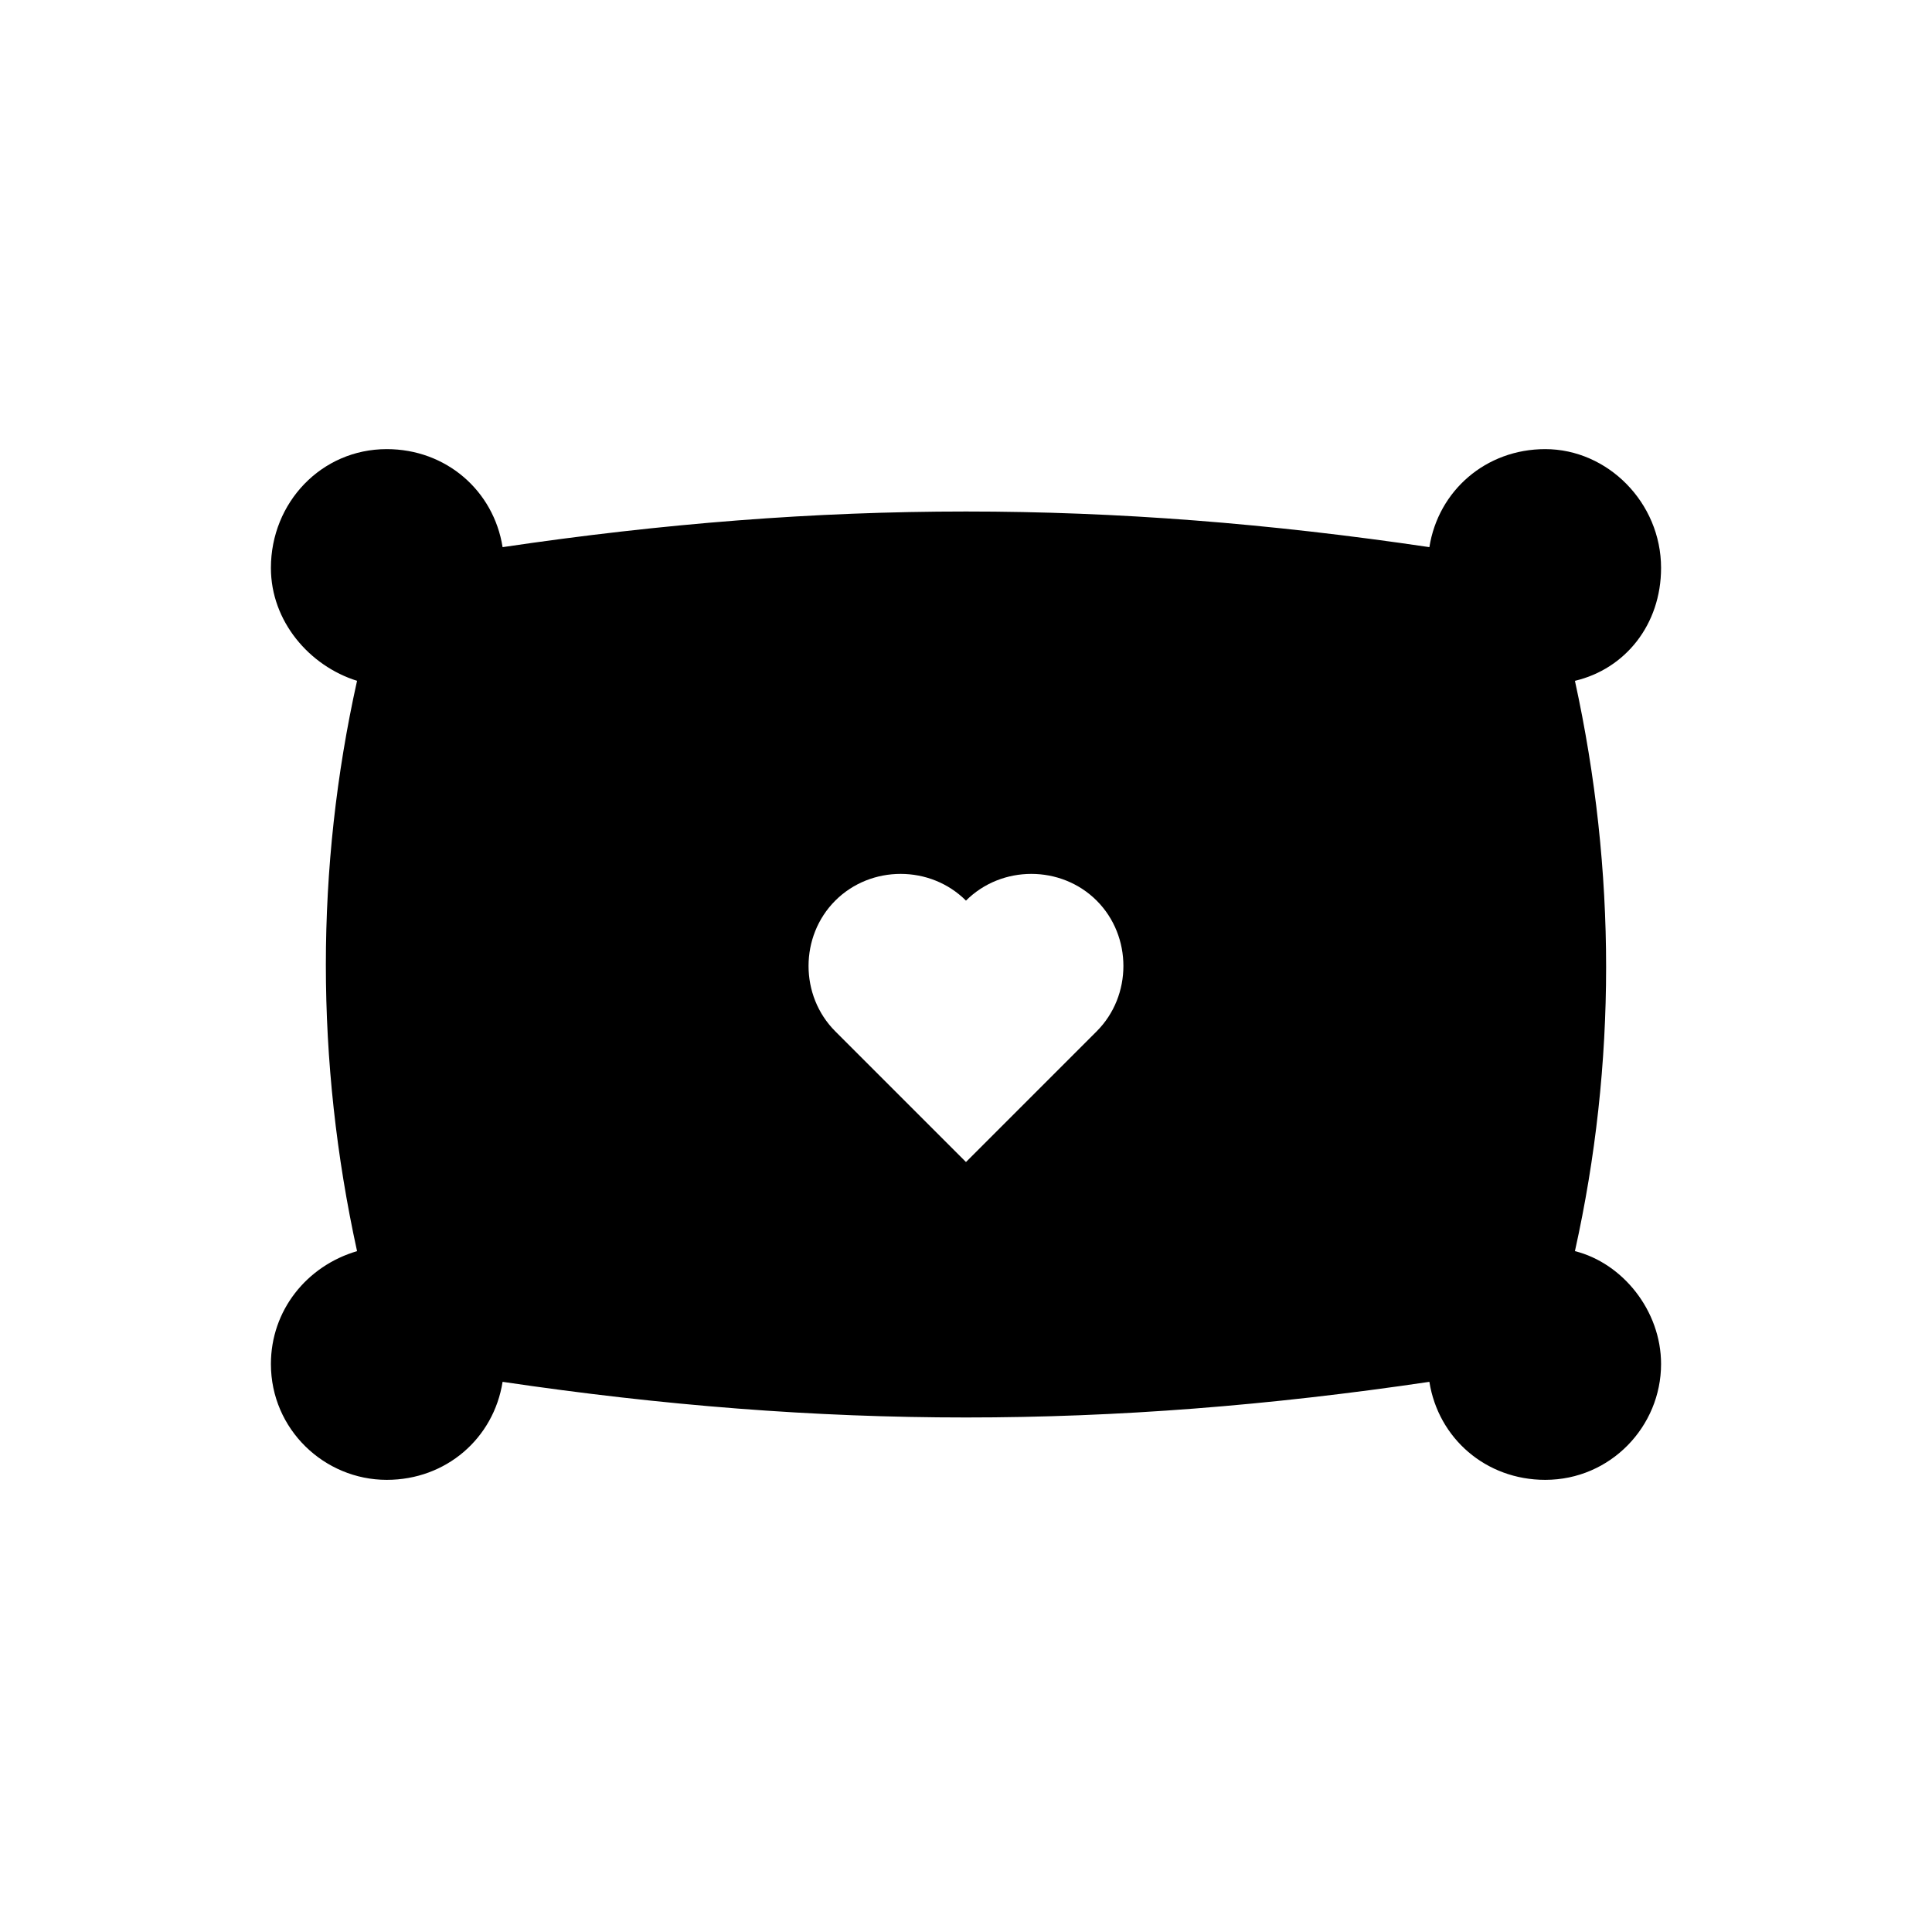 <?xml version="1.0" encoding="UTF-8"?>
<!-- Uploaded to: ICON Repo, www.iconrepo.com, Generator: ICON Repo Mixer Tools -->
<svg fill="#000000" width="800px" height="800px" version="1.1" viewBox="144 144 512 512" xmlns="http://www.w3.org/2000/svg">
 <path d="m584.2 294.51c0-17.32-14.168-31.488-30.699-31.488-15.742 0-28.34 11.02-30.699 25.977-85.02-12.594-160.59-12.594-245.61 0-2.363-14.957-14.957-25.977-30.699-25.977-17.32 0-30.699 14.168-30.699 31.488 0 14.168 10.234 25.977 22.828 29.914-11.02 49.594-11.02 100.76 0 151.14-13.383 3.938-22.828 15.742-22.828 29.914 0 17.32 14.168 30.699 30.699 30.699 15.742 0 28.34-11.02 30.699-25.977 85.02 12.594 160.59 12.594 245.61 0 2.363 14.957 14.957 25.977 30.699 25.977 17.32 0 30.699-14.168 30.699-30.699 0-14.168-10.234-26.766-22.828-29.914 11.02-49.594 11.02-100.76 0-151.14 13.383-3.148 22.828-14.957 22.828-29.914zm-149.57 122.8-34.637 34.637-34.637-34.637c-9.445-9.445-9.445-25.191 0-34.637 9.445-9.445 25.191-9.445 34.637 0 9.445-9.445 25.191-9.445 34.637 0 9.445 9.445 9.445 25.191 0 34.637z"/>
</svg>